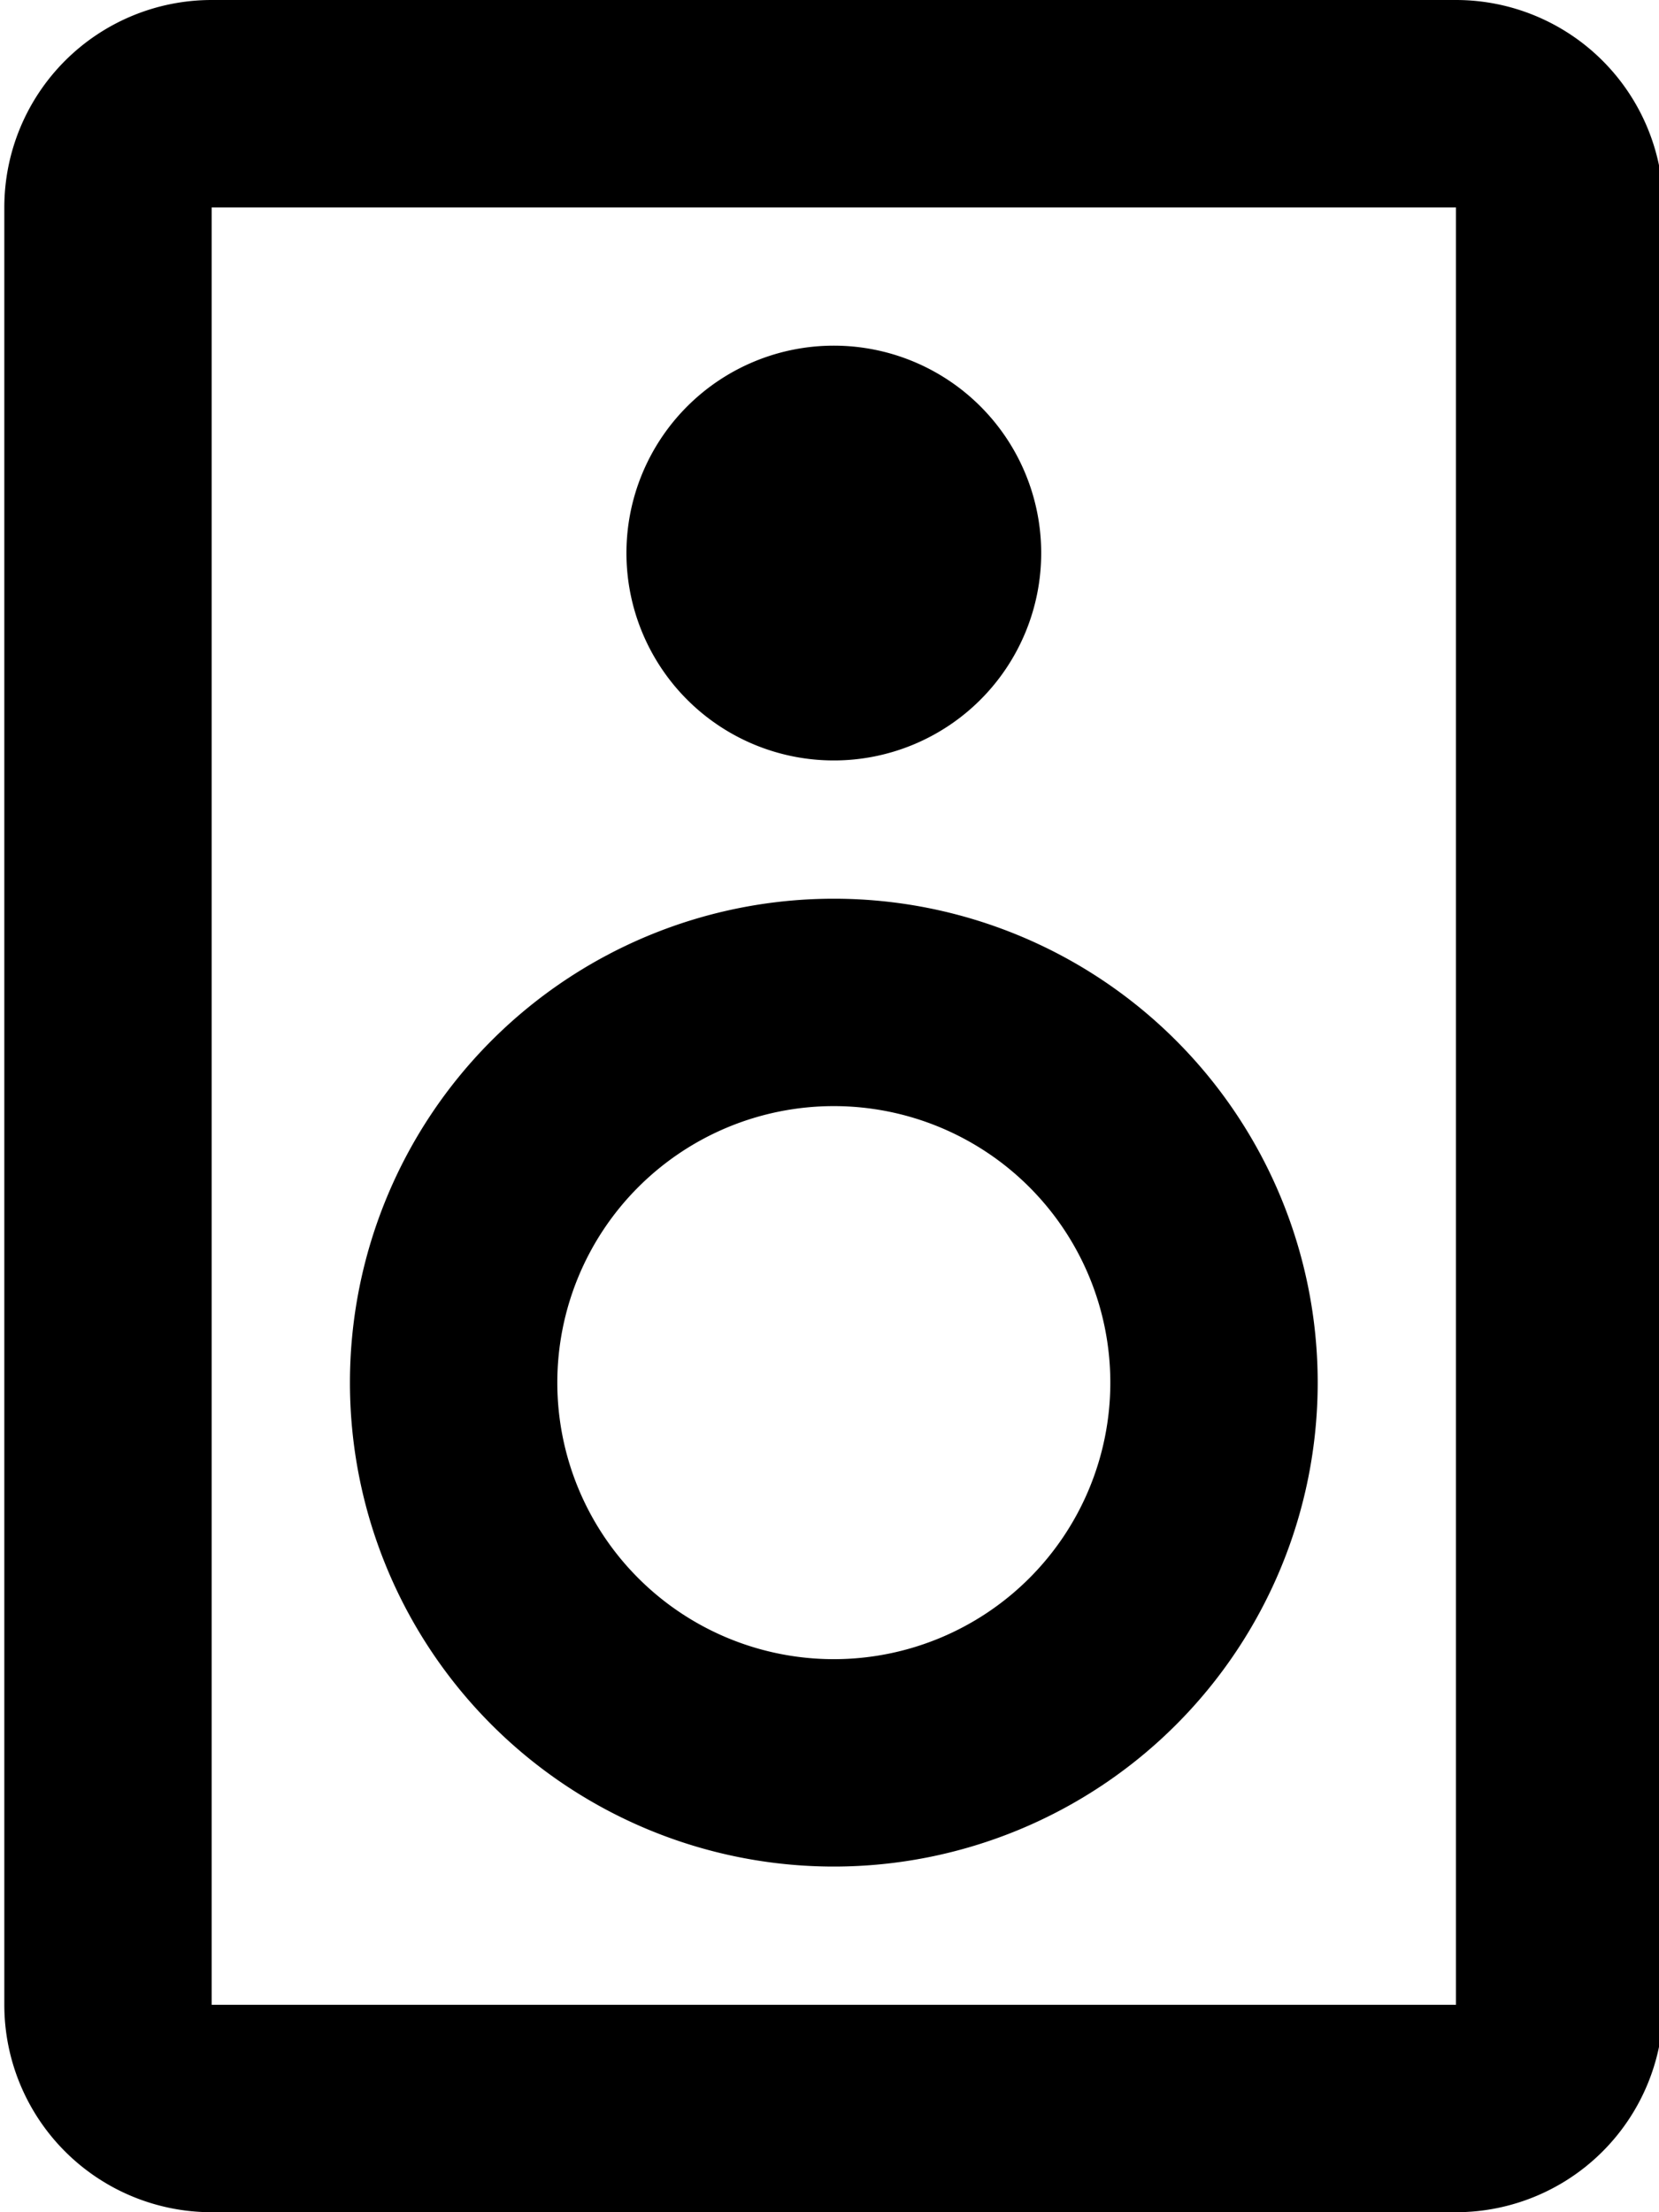 <svg xmlns="http://www.w3.org/2000/svg" viewBox="0 0 384 512"><path d="M193 176a48 48 0 1 0-48-48 48 48 0 0 0 48 48zm0 256A112 112 0 1 0 81 320a112 112 0 0 0 112 112zm0-176a64 64 0 1 1-64 64 64 64 0 0 1 64-64zM337 0H49A48 48 0 0 0 1 48v416a48 48 0 0 0 48 48h288a48 48 0 0 0 48-48V48a48 48 0 0 0-48-48zm0 464H49V48h288z"/></svg>